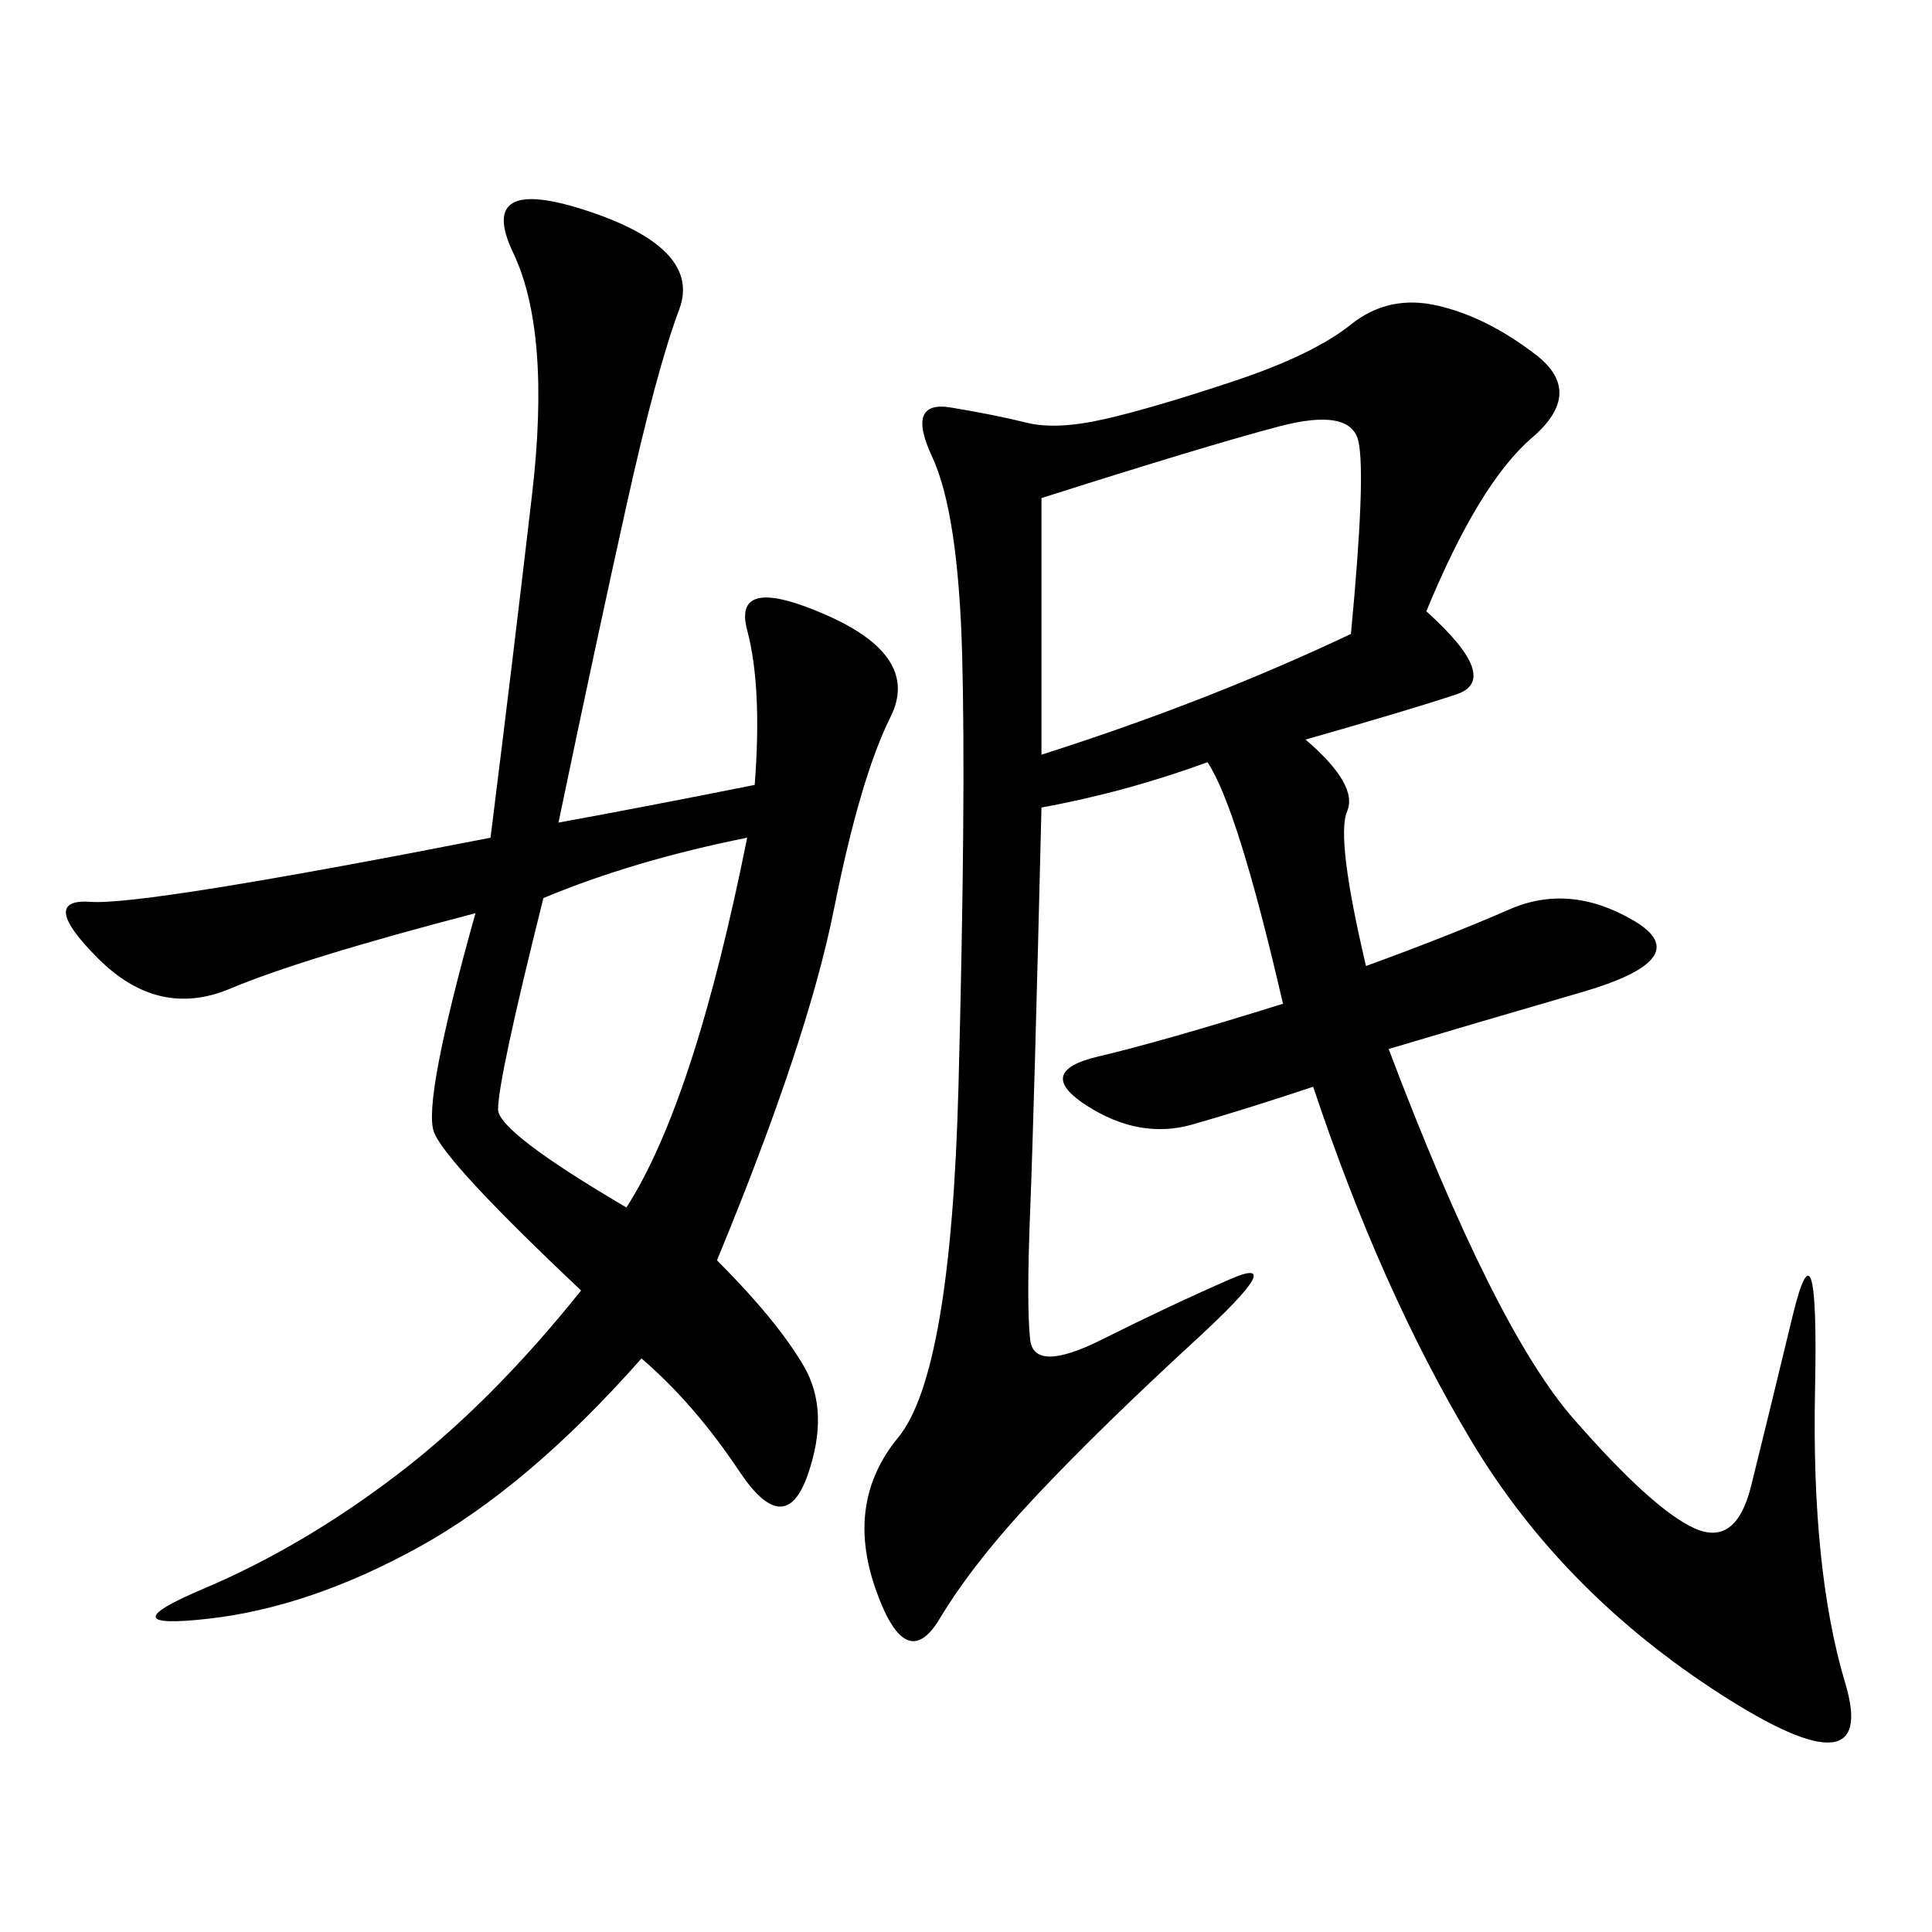 <svg xmlns="http://www.w3.org/2000/svg" xmlns:xlink="http://www.w3.org/1999/xlink" width="300" height="300"><path d="M221.48 94.92Q233.20 105.47 226.17 107.81Q219.14 110.16 202.73 114.84L202.73 114.84Q210.94 121.88 209.18 125.98Q207.42 130.08 212.11 150L212.11 150Q225 145.31 234.38 141.21Q243.75 137.11 253.71 142.97Q263.67 148.83 245.51 154.10Q227.34 159.38 215.63 162.89L215.63 162.89Q232.03 206.25 244.34 220.31Q256.64 234.38 263.09 237.30Q269.53 240.23 271.88 230.86Q274.22 221.48 278.32 204.49Q282.42 187.50 281.84 215.63Q281.25 243.75 286.52 261.33Q291.80 278.91 267.19 263.09Q242.58 247.27 228.52 223.83Q214.45 200.39 203.91 168.75L203.91 168.75Q193.36 172.27 185.16 174.61Q176.95 176.95 168.75 171.68Q160.55 166.41 170.51 164.06Q180.47 161.72 199.22 155.86L199.22 155.86Q192.19 125.39 187.50 118.36L187.50 118.36Q174.61 123.05 161.72 125.39L161.72 125.39Q160.55 173.44 159.96 188.09Q159.38 202.73 159.96 208.01Q160.55 213.28 171.09 208.01Q181.64 202.73 191.02 198.63Q200.39 194.53 185.74 208.01Q171.09 221.48 161.13 232.03Q151.17 242.58 145.90 251.37Q140.63 260.16 135.94 246.68Q131.25 233.20 139.45 223.24Q147.66 213.28 148.83 168.75Q150 124.22 149.41 101.95Q148.83 79.69 144.73 70.90Q140.63 62.11 147.66 63.28Q154.69 64.45 159.38 65.63Q164.06 66.80 171.68 65.04Q179.30 63.28 191.60 59.18Q203.91 55.08 209.77 50.39Q215.63 45.70 223.24 47.46Q230.86 49.22 238.48 55.08Q246.09 60.94 237.89 67.97Q229.69 75 221.48 94.92L221.48 94.92ZM117.19 121.88Q118.36 106.64 116.02 97.85Q113.67 89.06 128.32 95.51Q142.97 101.95 138.28 111.33Q133.59 120.70 129.49 141.21Q125.39 161.72 111.33 195.70L111.33 195.70Q120.70 205.08 124.80 212.11Q128.91 219.14 125.39 229.10Q121.88 239.06 114.84 228.52Q107.81 217.97 99.61 210.94L99.61 210.94Q82.03 230.86 65.04 240.23Q48.05 249.61 32.23 251.37Q16.41 253.13 31.64 246.68Q46.88 240.23 61.52 229.10Q76.17 217.97 90.23 200.39L90.23 200.39Q69.14 180.47 67.38 175.78Q65.63 171.09 73.83 141.80L73.83 141.80Q46.88 148.83 35.74 153.52Q24.61 158.20 15.23 148.83Q5.86 139.45 14.06 140.04Q22.27 140.63 76.17 130.08L76.17 130.08Q79.69 101.95 82.62 76.76Q85.55 51.56 79.69 39.26Q73.83 26.95 91.41 32.81Q108.98 38.67 105.47 48.05Q101.95 57.42 97.27 78.52Q92.58 99.61 86.72 127.73L86.72 127.73Q99.61 125.39 117.19 121.88L117.19 121.88ZM161.72 117.19Q187.50 108.98 209.77 98.44L209.77 98.44Q212.11 73.83 210.94 68.55Q209.77 63.28 198.63 66.21Q187.50 69.14 161.72 77.34L161.72 77.34L161.72 117.19ZM84.38 139.45Q77.34 167.58 77.34 172.27L77.34 172.27Q77.34 175.78 97.27 187.50L97.27 187.50Q107.81 171.09 116.02 130.08L116.02 130.08Q98.44 133.59 84.38 139.45L84.38 139.45Z"/></svg>